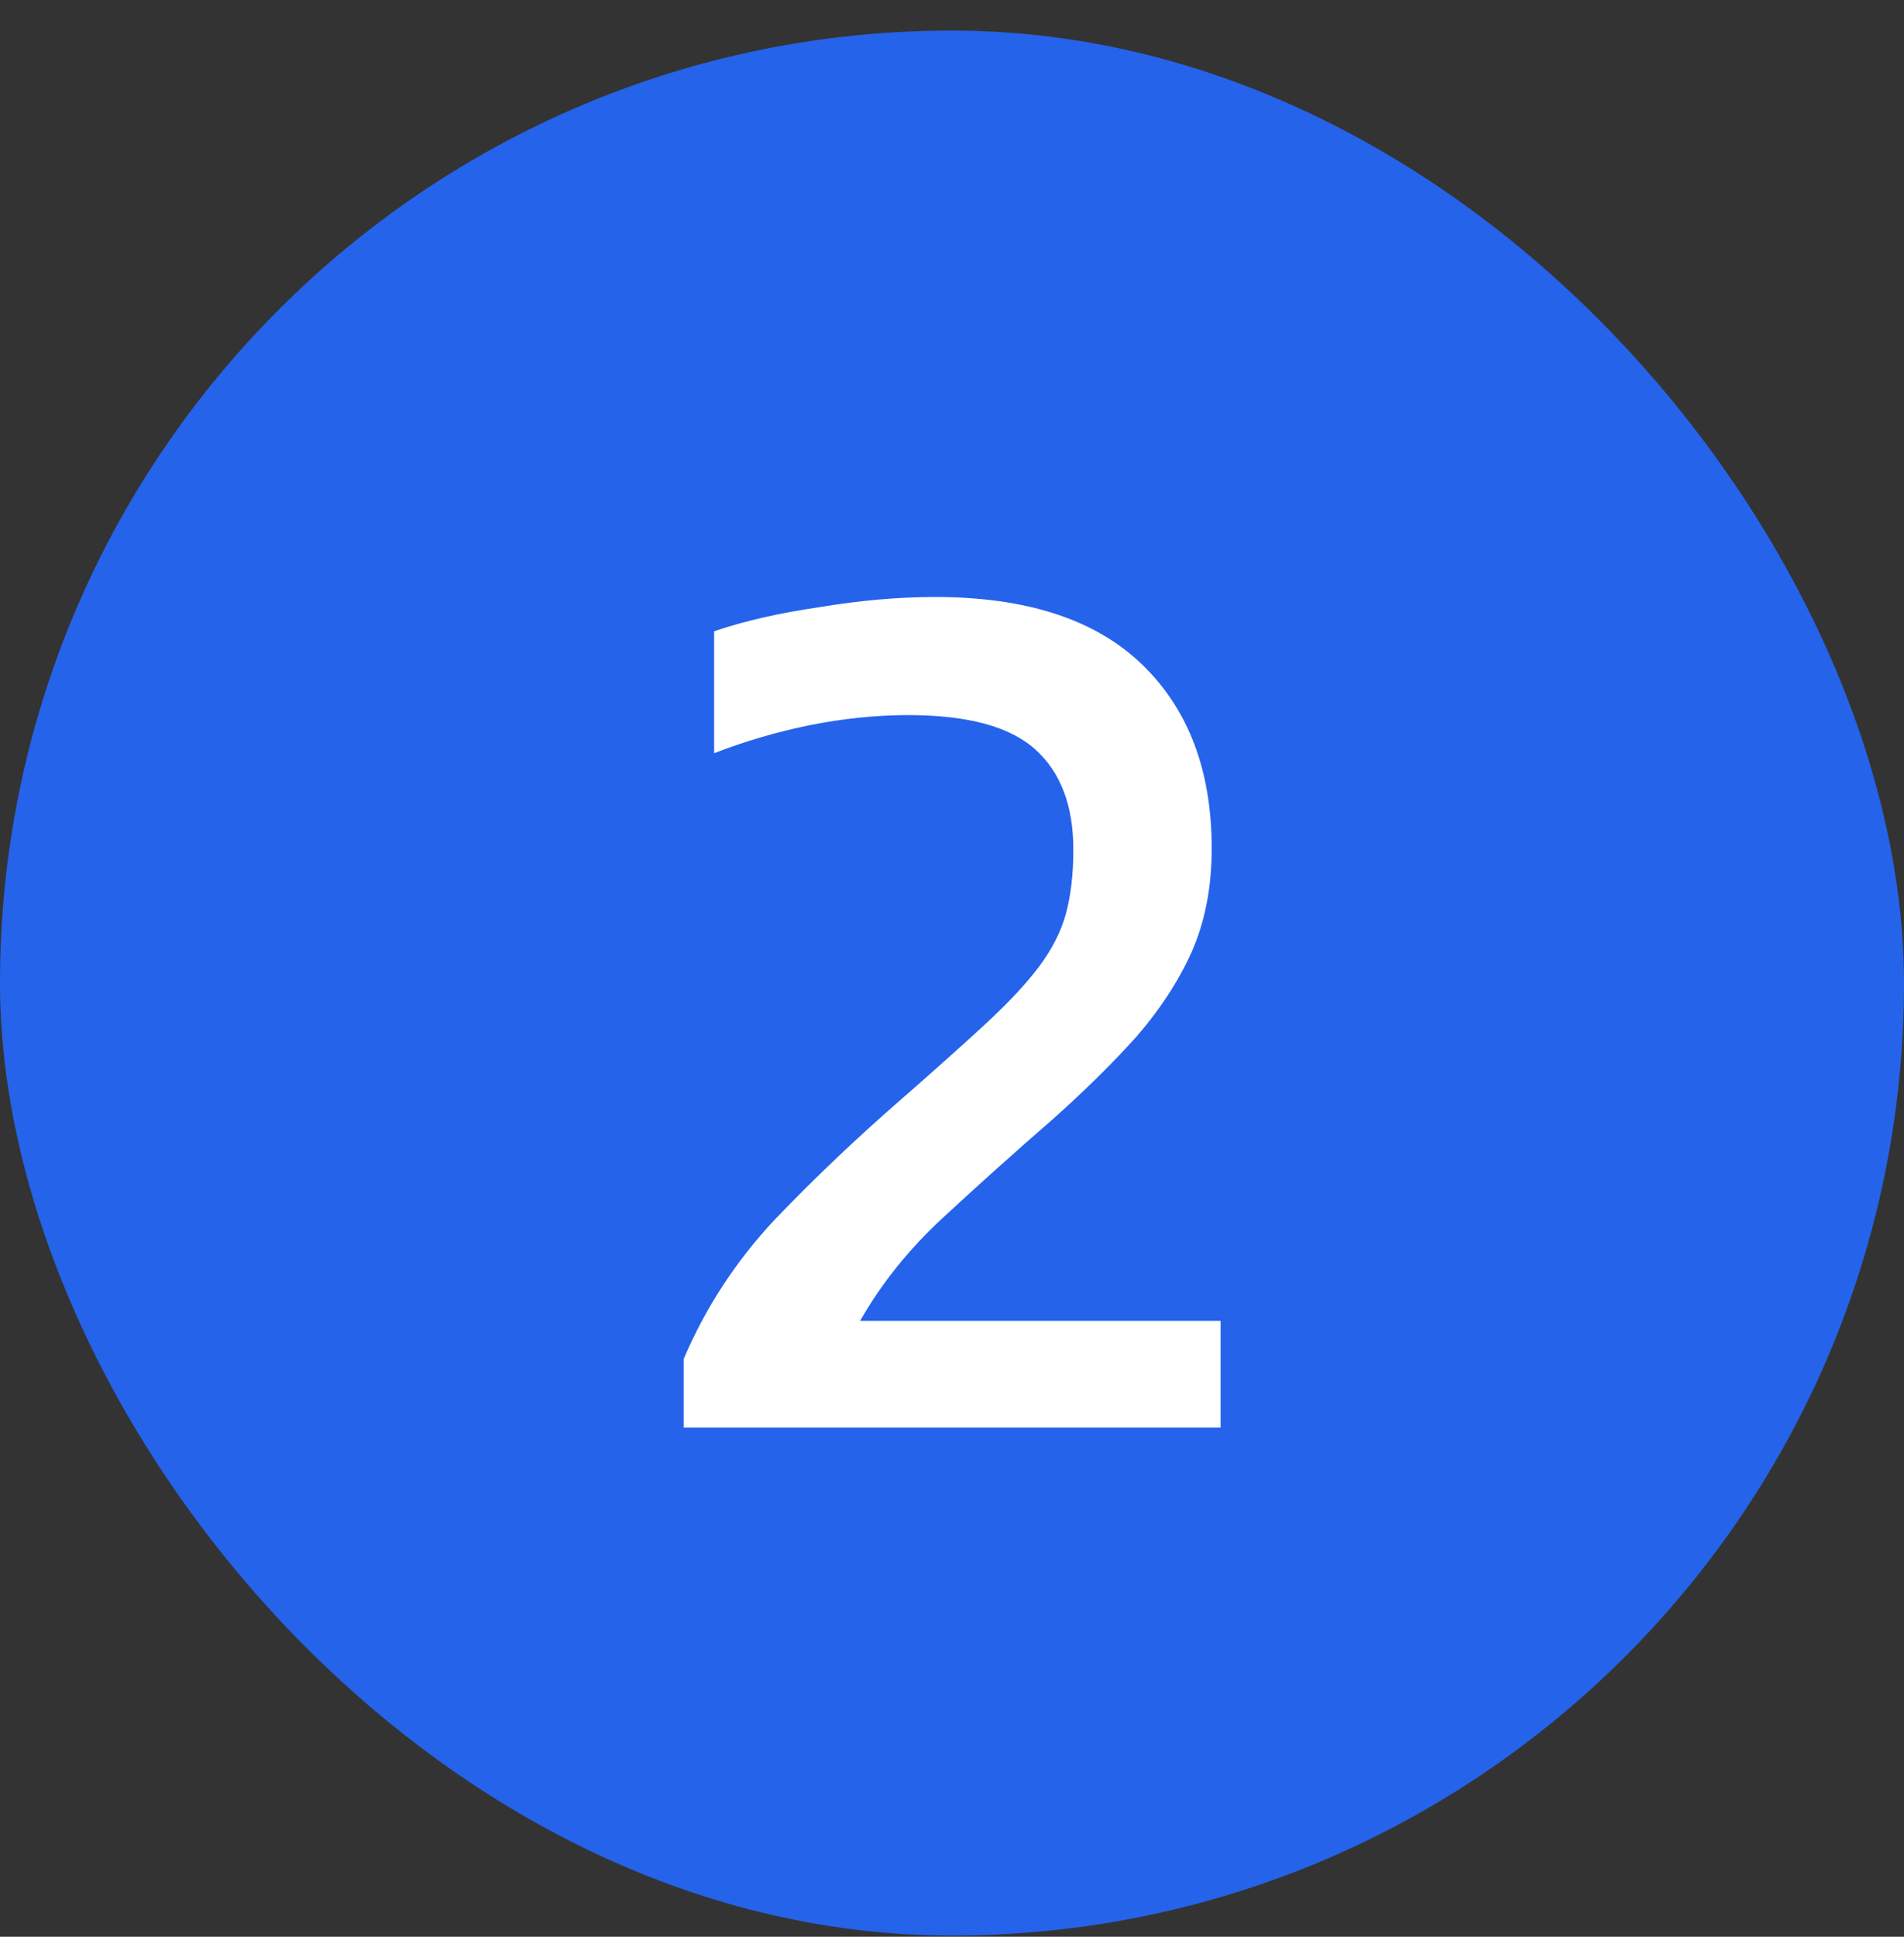 <svg width="60" height="61" viewBox="0 0 60 61" fill="none" xmlns="http://www.w3.org/2000/svg">
<rect x="0" y="0" width="60" height="61" fill="#333333" stroke="none"/>
<rect y="0.963" width="60" height="60" rx="30" fill="#2563EB"/>
<path d="M21.544 44.963V42.803C22.238 41.176 23.198 39.71 24.424 38.403C25.678 37.096 27.011 35.83 28.424 34.603C29.491 33.67 30.371 32.883 31.064 32.243C31.784 31.576 32.344 30.976 32.744 30.443C33.144 29.91 33.424 29.363 33.584 28.803C33.744 28.216 33.824 27.536 33.824 26.763C33.824 25.376 33.424 24.323 32.624 23.603C31.824 22.883 30.491 22.523 28.624 22.523C27.611 22.523 26.571 22.63 25.504 22.843C24.464 23.056 23.464 23.35 22.504 23.723V19.883C23.438 19.563 24.544 19.31 25.824 19.123C27.104 18.91 28.318 18.803 29.464 18.803C32.344 18.803 34.518 19.51 35.984 20.923C37.451 22.336 38.184 24.27 38.184 26.723C38.184 27.95 37.971 29.043 37.544 30.003C37.118 30.936 36.531 31.83 35.784 32.683C35.038 33.51 34.171 34.363 33.184 35.243C31.958 36.31 30.798 37.35 29.704 38.363C28.638 39.35 27.771 40.43 27.104 41.603H38.464V44.963H21.544Z" fill="white"/>
</svg>
